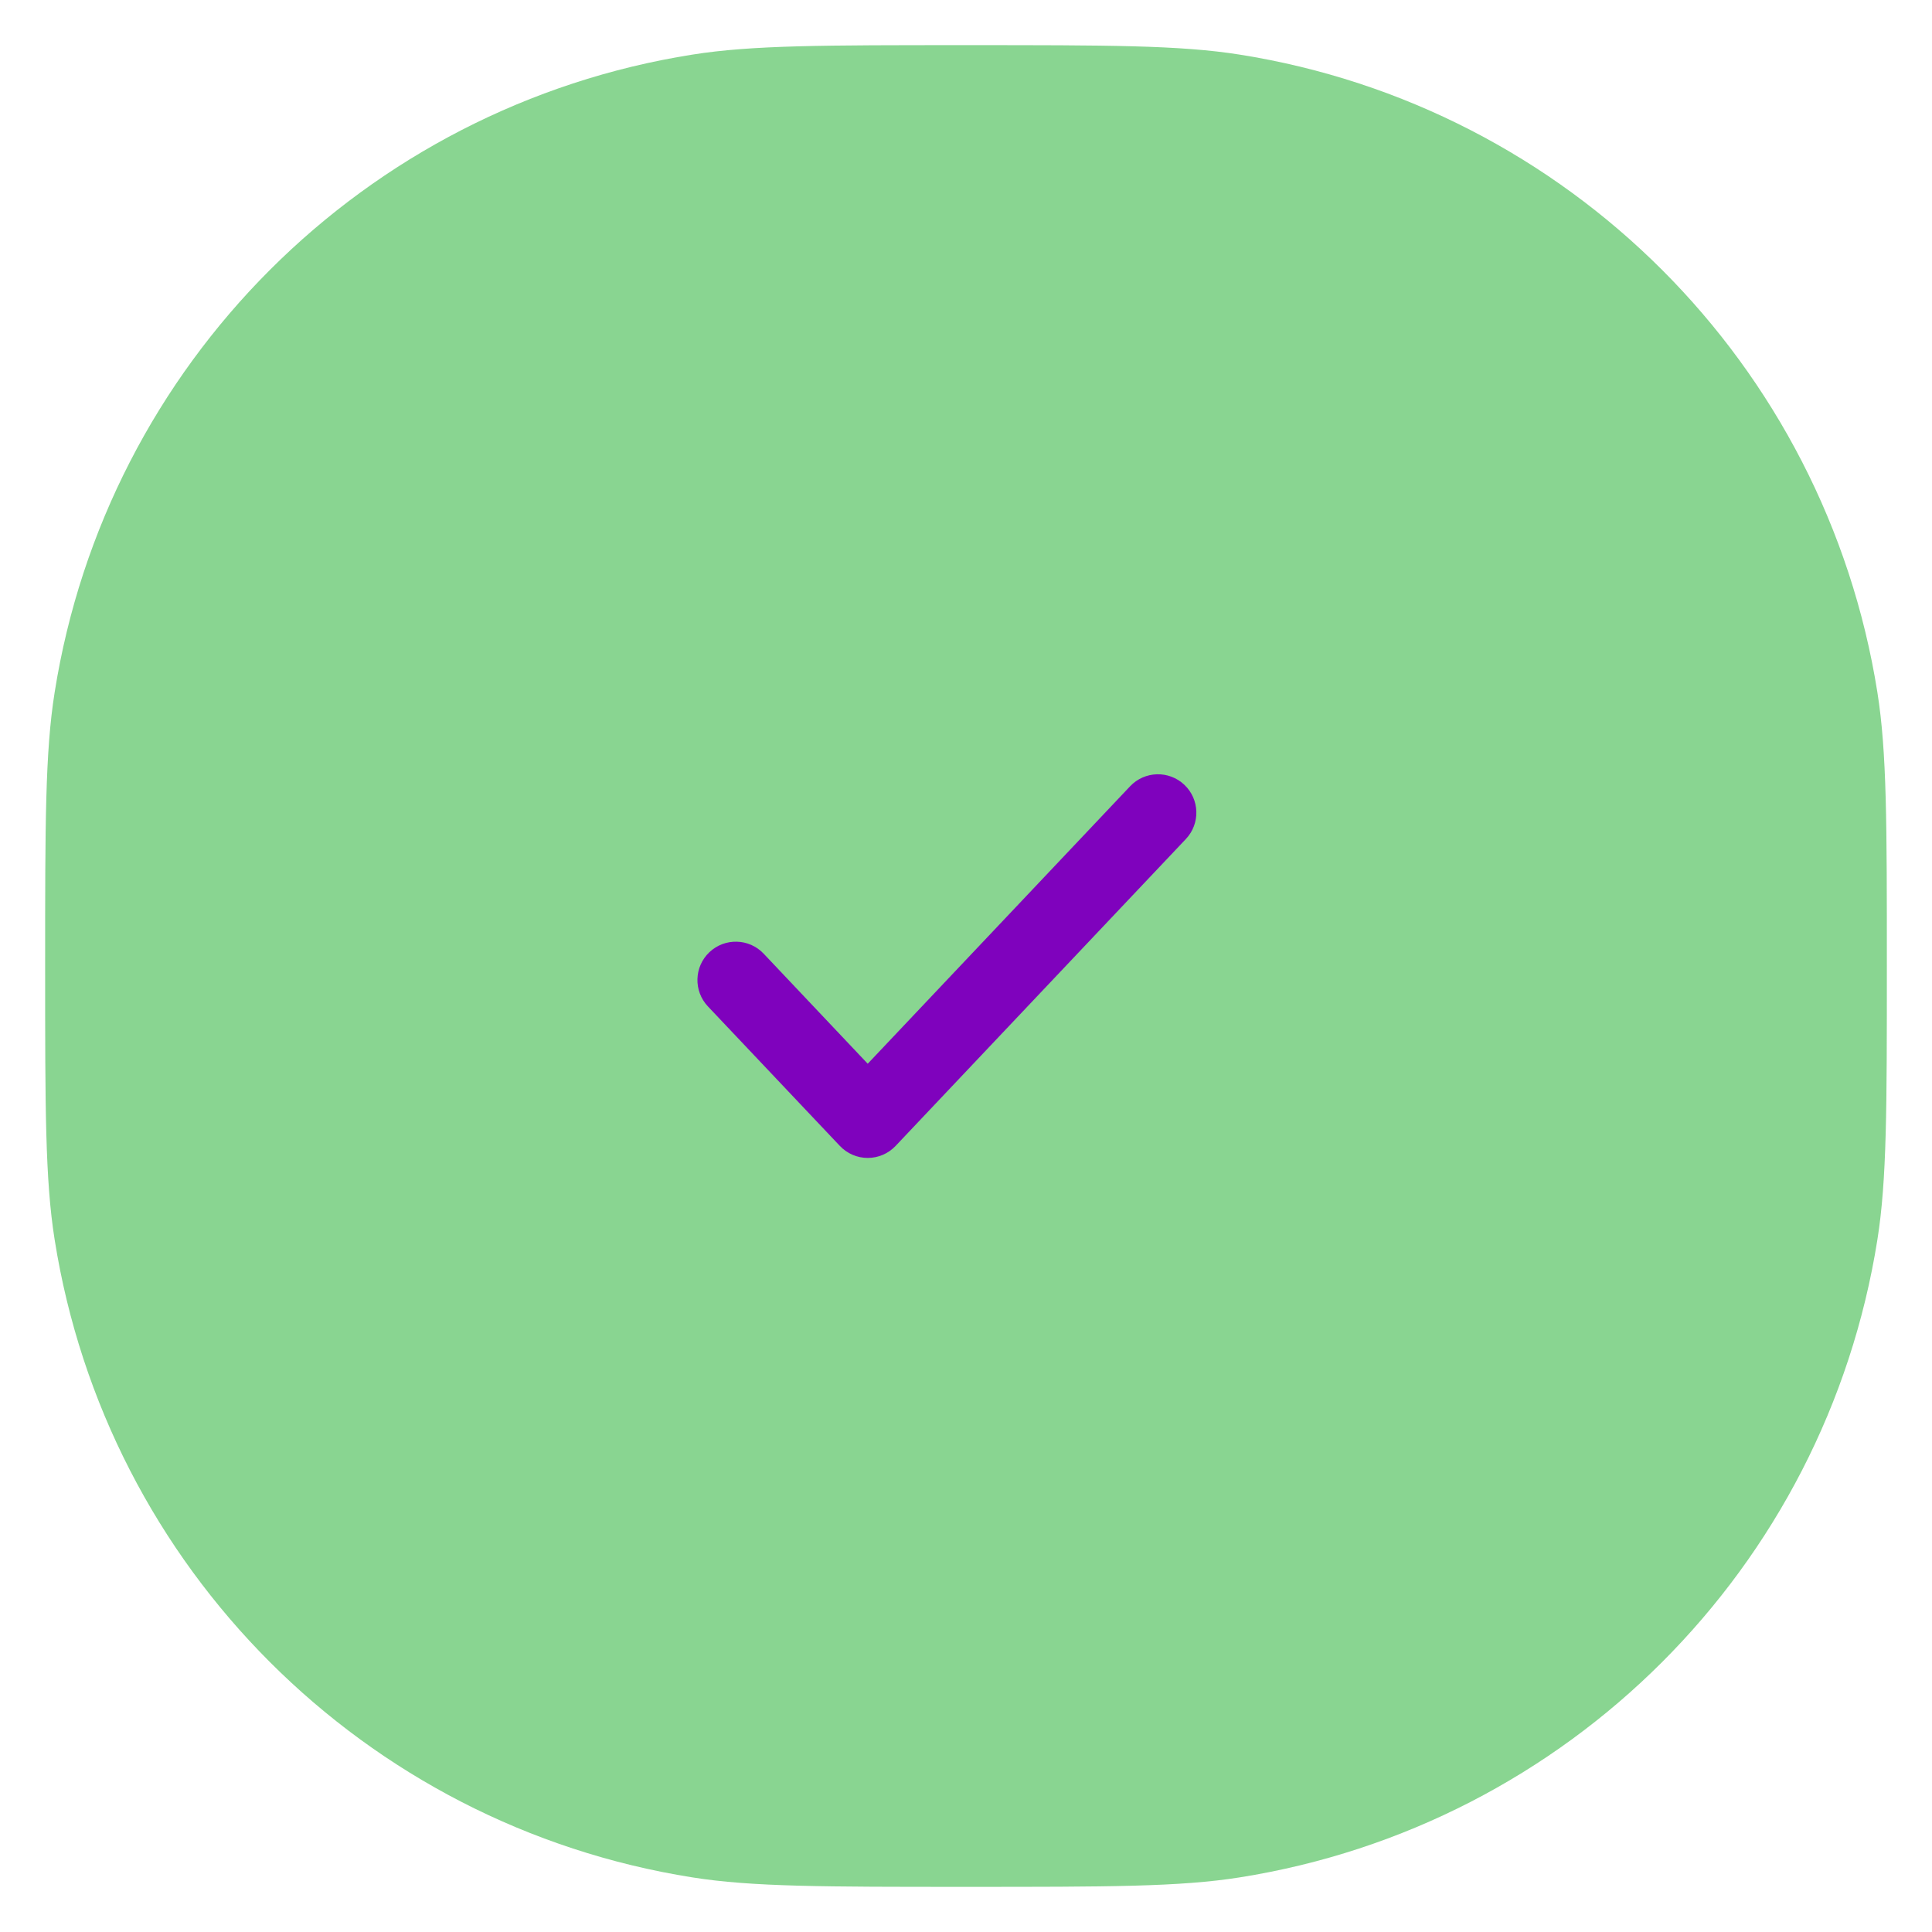 <?xml version="1.0" encoding="UTF-8"?> <svg xmlns="http://www.w3.org/2000/svg" viewBox="0 0 50.33 50.33" data-guides="{&quot;vertical&quot;:[],&quot;horizontal&quot;:[]}"><defs></defs><path fill="#2db53b" stroke="none" fill-opacity="0.56" stroke-width="1.176" stroke-opacity="1" alignment-baseline="baseline" baseline-shift="baseline" id="tSvg12bcf88bdd" title="Path 1" d="M1.176 25.165C1.176 21.451 1.176 19.594 1.423 18.04C2.777 9.486 9.486 2.777 18.04 1.422C19.594 1.176 21.451 1.176 25.165 1.176C25.165 1.176 25.165 1.176 25.165 1.176C28.88 1.176 30.737 1.176 32.291 1.422C40.845 2.777 47.553 9.486 48.908 18.04C49.154 19.594 49.154 21.451 49.154 25.165C49.154 25.165 49.154 25.165 49.154 25.165C49.154 28.879 49.154 30.736 48.908 32.291C47.553 40.844 40.845 47.553 32.291 48.908C30.737 49.154 28.88 49.154 25.165 49.154C25.165 49.154 25.165 49.154 25.165 49.154C21.451 49.154 19.594 49.154 18.04 48.908C9.486 47.553 2.777 40.844 1.423 32.291C1.176 30.736 1.176 28.879 1.176 25.165C1.176 25.165 1.176 25.165 1.176 25.165Z"></path><path fill="#7f02bd" stroke="none" fill-opacity="1" stroke-width="1.176" stroke-opacity="1" alignment-baseline="baseline" baseline-shift="baseline" id="tSvg8474ee4be5" title="Path 2" d="M30.853 20.444C31.254 20.823 31.272 21.456 30.893 21.857C28.372 24.522 25.852 27.187 23.331 29.852C23.142 30.052 22.88 30.165 22.605 30.165C22.33 30.165 22.068 30.052 21.879 29.852C20.733 28.641 19.588 27.429 18.442 26.218C18.063 25.817 18.08 25.184 18.481 24.805C18.882 24.426 19.515 24.443 19.894 24.844C20.798 25.8 21.701 26.755 22.605 27.711C24.883 25.302 27.162 22.892 29.44 20.483C29.819 20.082 30.452 20.065 30.853 20.444Z"></path></svg> 